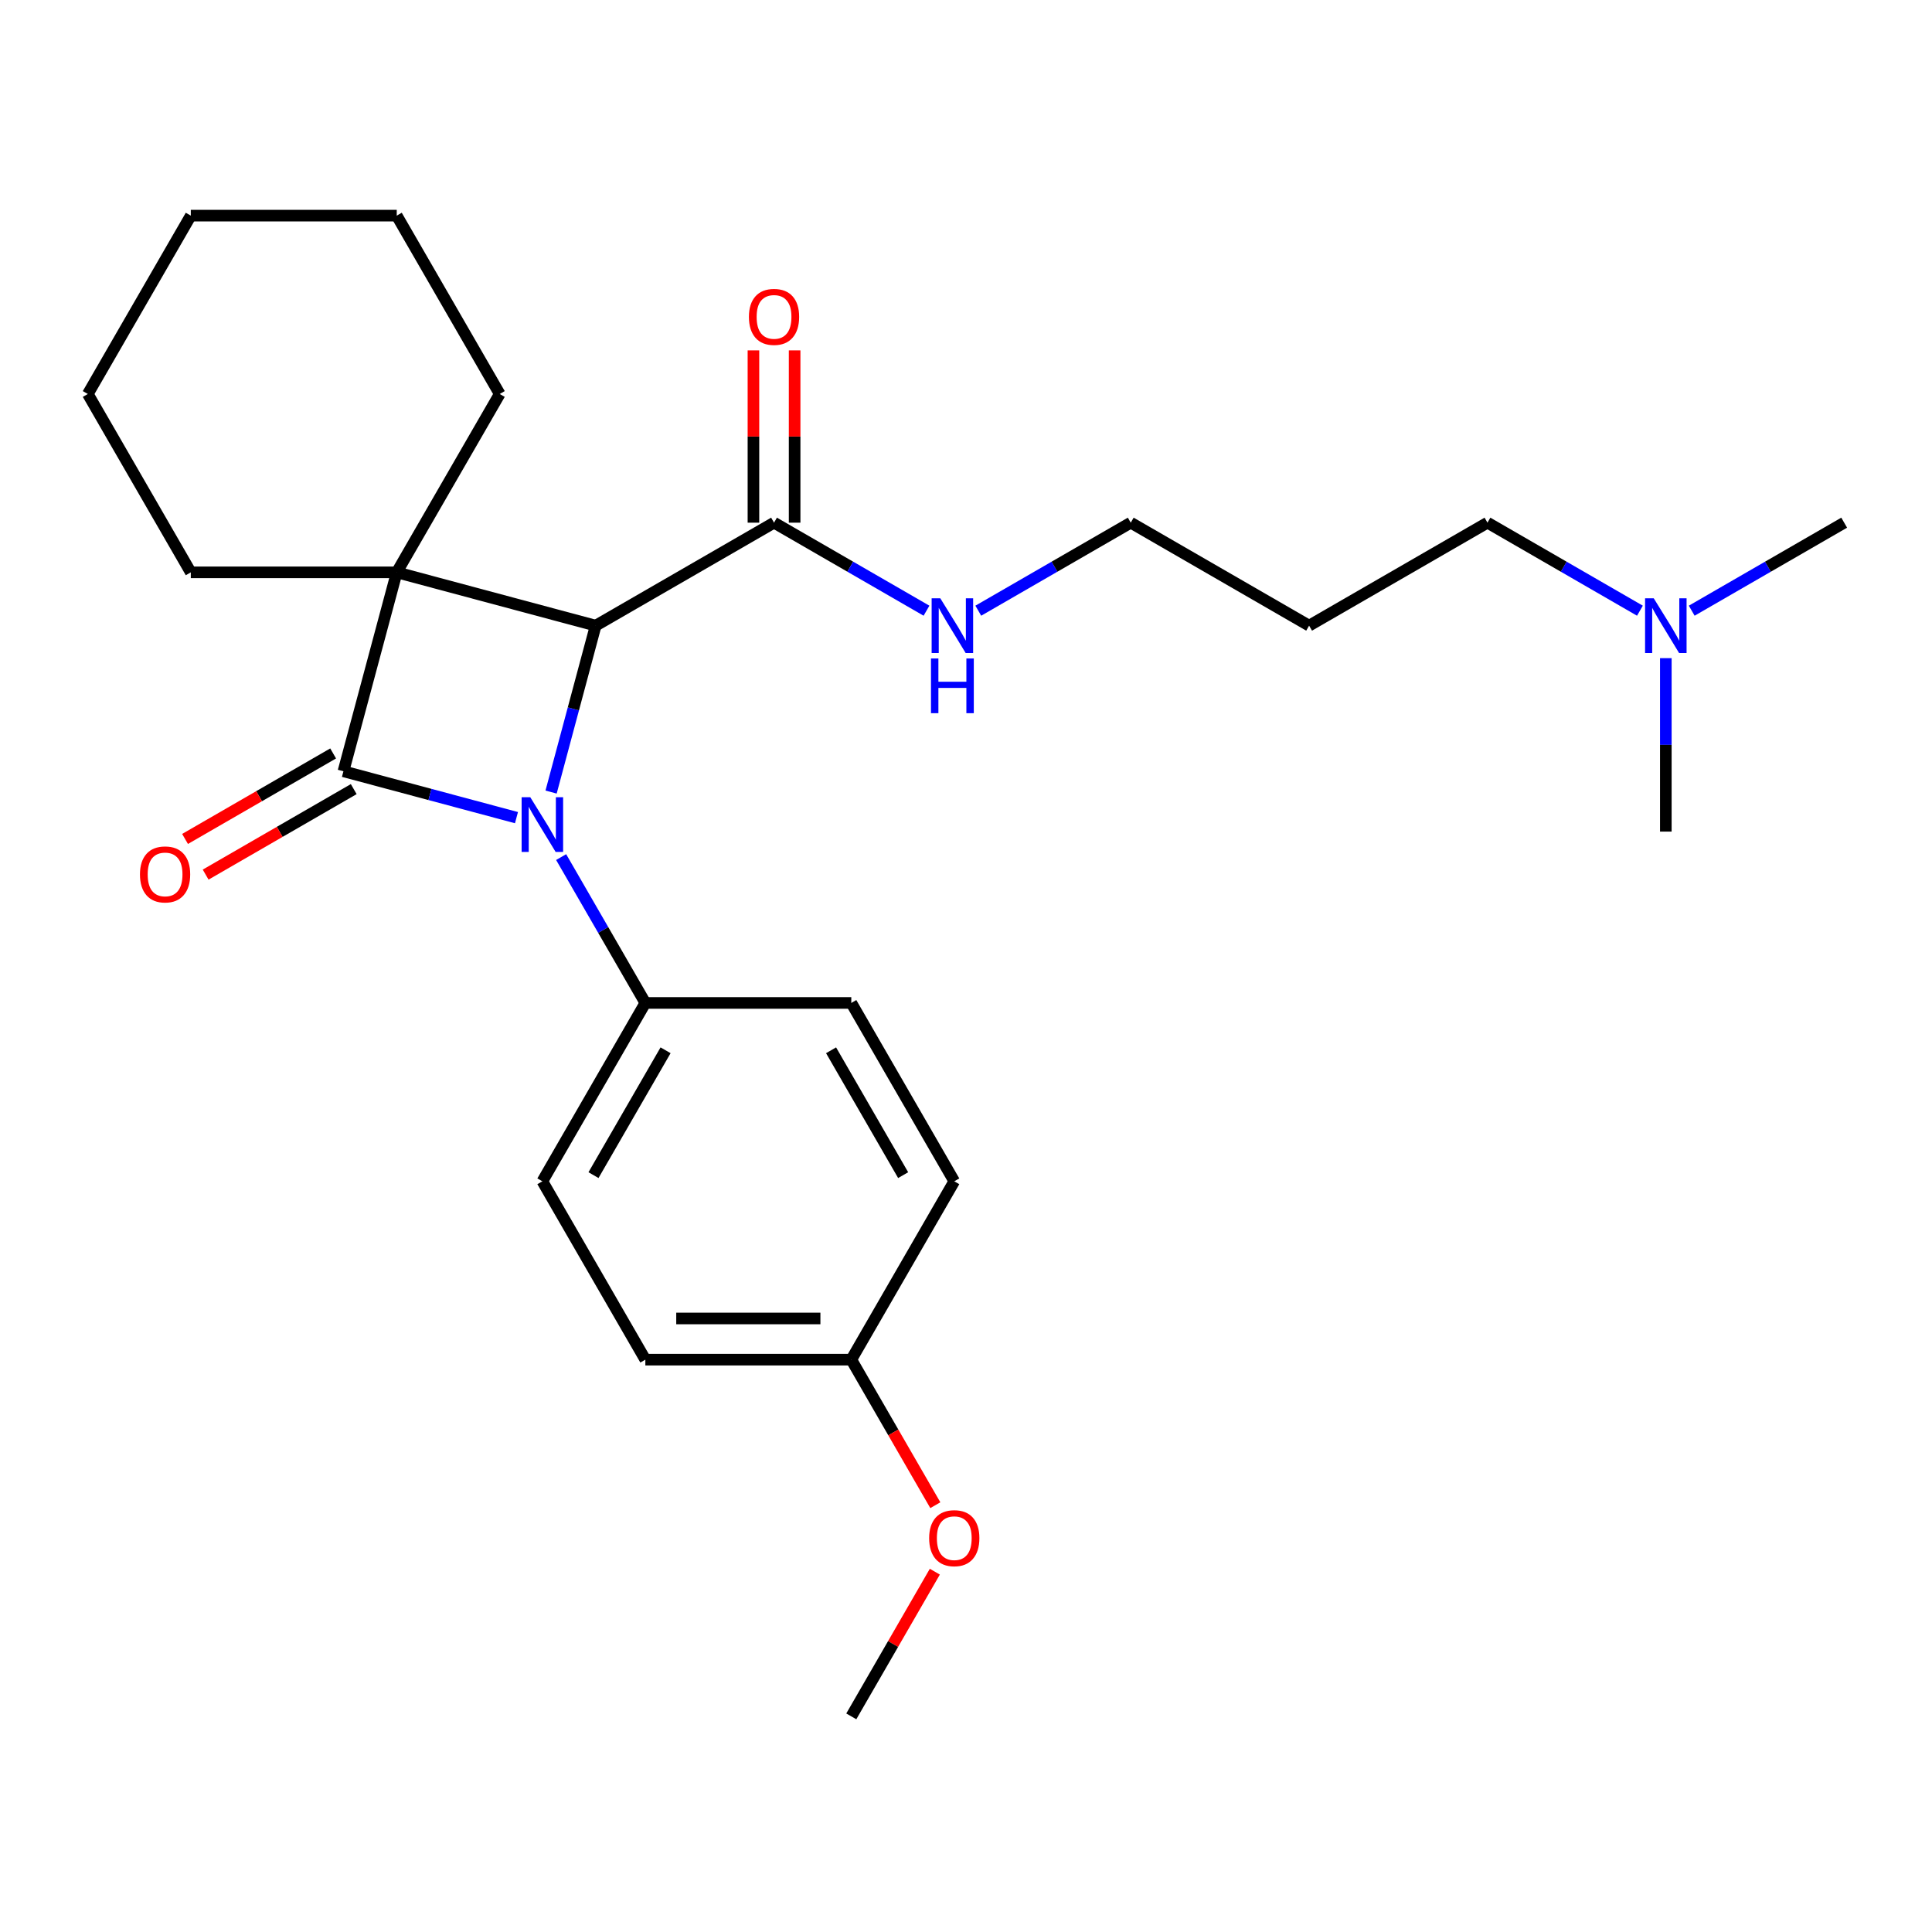 <?xml version='1.0' encoding='iso-8859-1'?>
<svg version='1.1' baseProfile='full'
              xmlns='http://www.w3.org/2000/svg'
                      xmlns:rdkit='http://www.rdkit.org/xml'
                      xmlns:xlink='http://www.w3.org/1999/xlink'
                  xml:space='preserve'
width='1000px' height='1000px' viewBox='0 0 1000 1000'>
<!-- END OF HEADER -->
<rect style='opacity:1.0;fill:#FFFFFF;stroke:none' width='1000' height='1000' x='0' y='0'> </rect>
<path class='bond-0' d='M 205.354,296.245 L 177.764,399.212' style='fill:none;fill-rule:evenodd;stroke:#000000;stroke-width:6px;stroke-linecap:butt;stroke-linejoin:miter;stroke-opacity:1' />
<path class='bond-2' d='M 205.354,296.245 L 308.321,323.835' style='fill:none;fill-rule:evenodd;stroke:#000000;stroke-width:6px;stroke-linecap:butt;stroke-linejoin:miter;stroke-opacity:1' />
<path class='bond-7' d='M 205.354,296.245 L 258.653,203.927' style='fill:none;fill-rule:evenodd;stroke:#000000;stroke-width:6px;stroke-linecap:butt;stroke-linejoin:miter;stroke-opacity:1' />
<path class='bond-8' d='M 205.354,296.245 L 98.754,296.245' style='fill:none;fill-rule:evenodd;stroke:#000000;stroke-width:6px;stroke-linecap:butt;stroke-linejoin:miter;stroke-opacity:1' />
<path class='bond-5' d='M 172.434,389.98 L 134.107,412.108' style='fill:none;fill-rule:evenodd;stroke:#000000;stroke-width:6px;stroke-linecap:butt;stroke-linejoin:miter;stroke-opacity:1' />
<path class='bond-5' d='M 134.107,412.108 L 95.781,434.236' style='fill:none;fill-rule:evenodd;stroke:#FF0000;stroke-width:6px;stroke-linecap:butt;stroke-linejoin:miter;stroke-opacity:1' />
<path class='bond-5' d='M 183.094,408.444 L 144.767,430.571' style='fill:none;fill-rule:evenodd;stroke:#000000;stroke-width:6px;stroke-linecap:butt;stroke-linejoin:miter;stroke-opacity:1' />
<path class='bond-5' d='M 144.767,430.571 L 106.441,452.699' style='fill:none;fill-rule:evenodd;stroke:#FF0000;stroke-width:6px;stroke-linecap:butt;stroke-linejoin:miter;stroke-opacity:1' />
<path class='bond-26' d='M 177.764,399.212 L 222.545,411.211' style='fill:none;fill-rule:evenodd;stroke:#000000;stroke-width:6px;stroke-linecap:butt;stroke-linejoin:miter;stroke-opacity:1' />
<path class='bond-26' d='M 222.545,411.211 L 267.326,423.21' style='fill:none;fill-rule:evenodd;stroke:#0000FF;stroke-width:6px;stroke-linecap:butt;stroke-linejoin:miter;stroke-opacity:1' />
<path class='bond-1' d='M 285.239,409.977 L 296.78,366.906' style='fill:none;fill-rule:evenodd;stroke:#0000FF;stroke-width:6px;stroke-linecap:butt;stroke-linejoin:miter;stroke-opacity:1' />
<path class='bond-1' d='M 296.78,366.906 L 308.321,323.835' style='fill:none;fill-rule:evenodd;stroke:#000000;stroke-width:6px;stroke-linecap:butt;stroke-linejoin:miter;stroke-opacity:1' />
<path class='bond-4' d='M 290.445,443.627 L 312.238,481.373' style='fill:none;fill-rule:evenodd;stroke:#0000FF;stroke-width:6px;stroke-linecap:butt;stroke-linejoin:miter;stroke-opacity:1' />
<path class='bond-4' d='M 312.238,481.373 L 334.031,519.12' style='fill:none;fill-rule:evenodd;stroke:#000000;stroke-width:6px;stroke-linecap:butt;stroke-linejoin:miter;stroke-opacity:1' />
<path class='bond-3' d='M 308.321,323.835 L 400.639,270.535' style='fill:none;fill-rule:evenodd;stroke:#000000;stroke-width:6px;stroke-linecap:butt;stroke-linejoin:miter;stroke-opacity:1' />
<path class='bond-6' d='M 411.299,270.535 L 411.299,225.948' style='fill:none;fill-rule:evenodd;stroke:#000000;stroke-width:6px;stroke-linecap:butt;stroke-linejoin:miter;stroke-opacity:1' />
<path class='bond-6' d='M 411.299,225.948 L 411.299,181.361' style='fill:none;fill-rule:evenodd;stroke:#FF0000;stroke-width:6px;stroke-linecap:butt;stroke-linejoin:miter;stroke-opacity:1' />
<path class='bond-6' d='M 389.979,270.535 L 389.979,225.948' style='fill:none;fill-rule:evenodd;stroke:#000000;stroke-width:6px;stroke-linecap:butt;stroke-linejoin:miter;stroke-opacity:1' />
<path class='bond-6' d='M 389.979,225.948 L 389.979,181.361' style='fill:none;fill-rule:evenodd;stroke:#FF0000;stroke-width:6px;stroke-linecap:butt;stroke-linejoin:miter;stroke-opacity:1' />
<path class='bond-9' d='M 400.639,270.535 L 440.095,293.315' style='fill:none;fill-rule:evenodd;stroke:#000000;stroke-width:6px;stroke-linecap:butt;stroke-linejoin:miter;stroke-opacity:1' />
<path class='bond-9' d='M 440.095,293.315 L 479.551,316.095' style='fill:none;fill-rule:evenodd;stroke:#0000FF;stroke-width:6px;stroke-linecap:butt;stroke-linejoin:miter;stroke-opacity:1' />
<path class='bond-10' d='M 334.031,519.12 L 280.731,611.437' style='fill:none;fill-rule:evenodd;stroke:#000000;stroke-width:6px;stroke-linecap:butt;stroke-linejoin:miter;stroke-opacity:1' />
<path class='bond-10' d='M 344.499,543.627 L 307.189,608.25' style='fill:none;fill-rule:evenodd;stroke:#000000;stroke-width:6px;stroke-linecap:butt;stroke-linejoin:miter;stroke-opacity:1' />
<path class='bond-11' d='M 334.031,519.12 L 440.63,519.12' style='fill:none;fill-rule:evenodd;stroke:#000000;stroke-width:6px;stroke-linecap:butt;stroke-linejoin:miter;stroke-opacity:1' />
<path class='bond-24' d='M 258.653,203.927 L 205.354,111.609' style='fill:none;fill-rule:evenodd;stroke:#000000;stroke-width:6px;stroke-linecap:butt;stroke-linejoin:miter;stroke-opacity:1' />
<path class='bond-23' d='M 98.754,296.245 L 45.455,203.927' style='fill:none;fill-rule:evenodd;stroke:#000000;stroke-width:6px;stroke-linecap:butt;stroke-linejoin:miter;stroke-opacity:1' />
<path class='bond-18' d='M 506.361,316.095 L 545.818,293.315' style='fill:none;fill-rule:evenodd;stroke:#0000FF;stroke-width:6px;stroke-linecap:butt;stroke-linejoin:miter;stroke-opacity:1' />
<path class='bond-18' d='M 545.818,293.315 L 585.274,270.535' style='fill:none;fill-rule:evenodd;stroke:#000000;stroke-width:6px;stroke-linecap:butt;stroke-linejoin:miter;stroke-opacity:1' />
<path class='bond-14' d='M 280.731,611.437 L 334.031,703.755' style='fill:none;fill-rule:evenodd;stroke:#000000;stroke-width:6px;stroke-linecap:butt;stroke-linejoin:miter;stroke-opacity:1' />
<path class='bond-15' d='M 440.63,519.12 L 493.93,611.437' style='fill:none;fill-rule:evenodd;stroke:#000000;stroke-width:6px;stroke-linecap:butt;stroke-linejoin:miter;stroke-opacity:1' />
<path class='bond-15' d='M 430.161,543.627 L 467.471,608.25' style='fill:none;fill-rule:evenodd;stroke:#000000;stroke-width:6px;stroke-linecap:butt;stroke-linejoin:miter;stroke-opacity:1' />
<path class='bond-12' d='M 848.823,316.095 L 809.366,293.315' style='fill:none;fill-rule:evenodd;stroke:#0000FF;stroke-width:6px;stroke-linecap:butt;stroke-linejoin:miter;stroke-opacity:1' />
<path class='bond-12' d='M 809.366,293.315 L 769.91,270.535' style='fill:none;fill-rule:evenodd;stroke:#000000;stroke-width:6px;stroke-linecap:butt;stroke-linejoin:miter;stroke-opacity:1' />
<path class='bond-20' d='M 875.633,316.095 L 915.089,293.315' style='fill:none;fill-rule:evenodd;stroke:#0000FF;stroke-width:6px;stroke-linecap:butt;stroke-linejoin:miter;stroke-opacity:1' />
<path class='bond-20' d='M 915.089,293.315 L 954.545,270.535' style='fill:none;fill-rule:evenodd;stroke:#000000;stroke-width:6px;stroke-linecap:butt;stroke-linejoin:miter;stroke-opacity:1' />
<path class='bond-21' d='M 862.228,340.66 L 862.228,385.547' style='fill:none;fill-rule:evenodd;stroke:#0000FF;stroke-width:6px;stroke-linecap:butt;stroke-linejoin:miter;stroke-opacity:1' />
<path class='bond-21' d='M 862.228,385.547 L 862.228,430.434' style='fill:none;fill-rule:evenodd;stroke:#000000;stroke-width:6px;stroke-linecap:butt;stroke-linejoin:miter;stroke-opacity:1' />
<path class='bond-13' d='M 440.63,703.755 L 493.93,611.437' style='fill:none;fill-rule:evenodd;stroke:#000000;stroke-width:6px;stroke-linecap:butt;stroke-linejoin:miter;stroke-opacity:1' />
<path class='bond-17' d='M 440.63,703.755 L 462.377,741.422' style='fill:none;fill-rule:evenodd;stroke:#000000;stroke-width:6px;stroke-linecap:butt;stroke-linejoin:miter;stroke-opacity:1' />
<path class='bond-17' d='M 462.377,741.422 L 484.123,779.088' style='fill:none;fill-rule:evenodd;stroke:#FF0000;stroke-width:6px;stroke-linecap:butt;stroke-linejoin:miter;stroke-opacity:1' />
<path class='bond-28' d='M 440.63,703.755 L 334.031,703.755' style='fill:none;fill-rule:evenodd;stroke:#000000;stroke-width:6px;stroke-linecap:butt;stroke-linejoin:miter;stroke-opacity:1' />
<path class='bond-28' d='M 424.64,682.435 L 350.02,682.435' style='fill:none;fill-rule:evenodd;stroke:#000000;stroke-width:6px;stroke-linecap:butt;stroke-linejoin:miter;stroke-opacity:1' />
<path class='bond-16' d='M 677.592,323.835 L 585.274,270.535' style='fill:none;fill-rule:evenodd;stroke:#000000;stroke-width:6px;stroke-linecap:butt;stroke-linejoin:miter;stroke-opacity:1' />
<path class='bond-19' d='M 677.592,323.835 L 769.91,270.535' style='fill:none;fill-rule:evenodd;stroke:#000000;stroke-width:6px;stroke-linecap:butt;stroke-linejoin:miter;stroke-opacity:1' />
<path class='bond-22' d='M 483.869,813.498 L 462.25,850.944' style='fill:none;fill-rule:evenodd;stroke:#FF0000;stroke-width:6px;stroke-linecap:butt;stroke-linejoin:miter;stroke-opacity:1' />
<path class='bond-22' d='M 462.25,850.944 L 440.63,888.391' style='fill:none;fill-rule:evenodd;stroke:#000000;stroke-width:6px;stroke-linecap:butt;stroke-linejoin:miter;stroke-opacity:1' />
<path class='bond-25' d='M 45.455,203.927 L 98.754,111.609' style='fill:none;fill-rule:evenodd;stroke:#000000;stroke-width:6px;stroke-linecap:butt;stroke-linejoin:miter;stroke-opacity:1' />
<path class='bond-27' d='M 205.354,111.609 L 98.754,111.609' style='fill:none;fill-rule:evenodd;stroke:#000000;stroke-width:6px;stroke-linecap:butt;stroke-linejoin:miter;stroke-opacity:1' />
<path  class='atom-2' d='M 274.471 412.642
L 283.751 427.642
Q 284.671 429.122, 286.151 431.802
Q 287.631 434.482, 287.711 434.642
L 287.711 412.642
L 291.471 412.642
L 291.471 440.962
L 287.591 440.962
L 277.631 424.562
Q 276.471 422.642, 275.231 420.442
Q 274.031 418.242, 273.671 417.562
L 273.671 440.962
L 269.991 440.962
L 269.991 412.642
L 274.471 412.642
' fill='#0000FF'/>
<path  class='atom-6' d='M 72.446 452.592
Q 72.446 445.792, 75.806 441.992
Q 79.166 438.192, 85.446 438.192
Q 91.726 438.192, 95.086 441.992
Q 98.446 445.792, 98.446 452.592
Q 98.446 459.472, 95.046 463.392
Q 91.646 467.272, 85.446 467.272
Q 79.206 467.272, 75.806 463.392
Q 72.446 459.512, 72.446 452.592
M 85.446 464.072
Q 89.766 464.072, 92.086 461.192
Q 94.446 458.272, 94.446 452.592
Q 94.446 447.032, 92.086 444.232
Q 89.766 441.392, 85.446 441.392
Q 81.126 441.392, 78.766 444.192
Q 76.446 446.992, 76.446 452.592
Q 76.446 458.312, 78.766 461.192
Q 81.126 464.072, 85.446 464.072
' fill='#FF0000'/>
<path  class='atom-7' d='M 387.639 164.016
Q 387.639 157.216, 390.999 153.416
Q 394.359 149.616, 400.639 149.616
Q 406.919 149.616, 410.279 153.416
Q 413.639 157.216, 413.639 164.016
Q 413.639 170.896, 410.239 174.816
Q 406.839 178.696, 400.639 178.696
Q 394.399 178.696, 390.999 174.816
Q 387.639 170.936, 387.639 164.016
M 400.639 175.496
Q 404.959 175.496, 407.279 172.616
Q 409.639 169.696, 409.639 164.016
Q 409.639 158.456, 407.279 155.656
Q 404.959 152.816, 400.639 152.816
Q 396.319 152.816, 393.959 155.616
Q 391.639 158.416, 391.639 164.016
Q 391.639 169.736, 393.959 172.616
Q 396.319 175.496, 400.639 175.496
' fill='#FF0000'/>
<path  class='atom-10' d='M 486.696 309.675
L 495.976 324.675
Q 496.896 326.155, 498.376 328.835
Q 499.856 331.515, 499.936 331.675
L 499.936 309.675
L 503.696 309.675
L 503.696 337.995
L 499.816 337.995
L 489.856 321.595
Q 488.696 319.675, 487.456 317.475
Q 486.256 315.275, 485.896 314.595
L 485.896 337.995
L 482.216 337.995
L 482.216 309.675
L 486.696 309.675
' fill='#0000FF'/>
<path  class='atom-10' d='M 481.876 340.827
L 485.716 340.827
L 485.716 352.867
L 500.196 352.867
L 500.196 340.827
L 504.036 340.827
L 504.036 369.147
L 500.196 369.147
L 500.196 356.067
L 485.716 356.067
L 485.716 369.147
L 481.876 369.147
L 481.876 340.827
' fill='#0000FF'/>
<path  class='atom-13' d='M 855.968 309.675
L 865.248 324.675
Q 866.168 326.155, 867.648 328.835
Q 869.128 331.515, 869.208 331.675
L 869.208 309.675
L 872.968 309.675
L 872.968 337.995
L 869.088 337.995
L 859.128 321.595
Q 857.968 319.675, 856.728 317.475
Q 855.528 315.275, 855.168 314.595
L 855.168 337.995
L 851.488 337.995
L 851.488 309.675
L 855.968 309.675
' fill='#0000FF'/>
<path  class='atom-18' d='M 480.93 796.153
Q 480.93 789.353, 484.29 785.553
Q 487.65 781.753, 493.93 781.753
Q 500.21 781.753, 503.57 785.553
Q 506.93 789.353, 506.93 796.153
Q 506.93 803.033, 503.53 806.953
Q 500.13 810.833, 493.93 810.833
Q 487.69 810.833, 484.29 806.953
Q 480.93 803.073, 480.93 796.153
M 493.93 807.633
Q 498.25 807.633, 500.57 804.753
Q 502.93 801.833, 502.93 796.153
Q 502.93 790.593, 500.57 787.793
Q 498.25 784.953, 493.93 784.953
Q 489.61 784.953, 487.25 787.753
Q 484.93 790.553, 484.93 796.153
Q 484.93 801.873, 487.25 804.753
Q 489.61 807.633, 493.93 807.633
' fill='#FF0000'/>
</svg>
